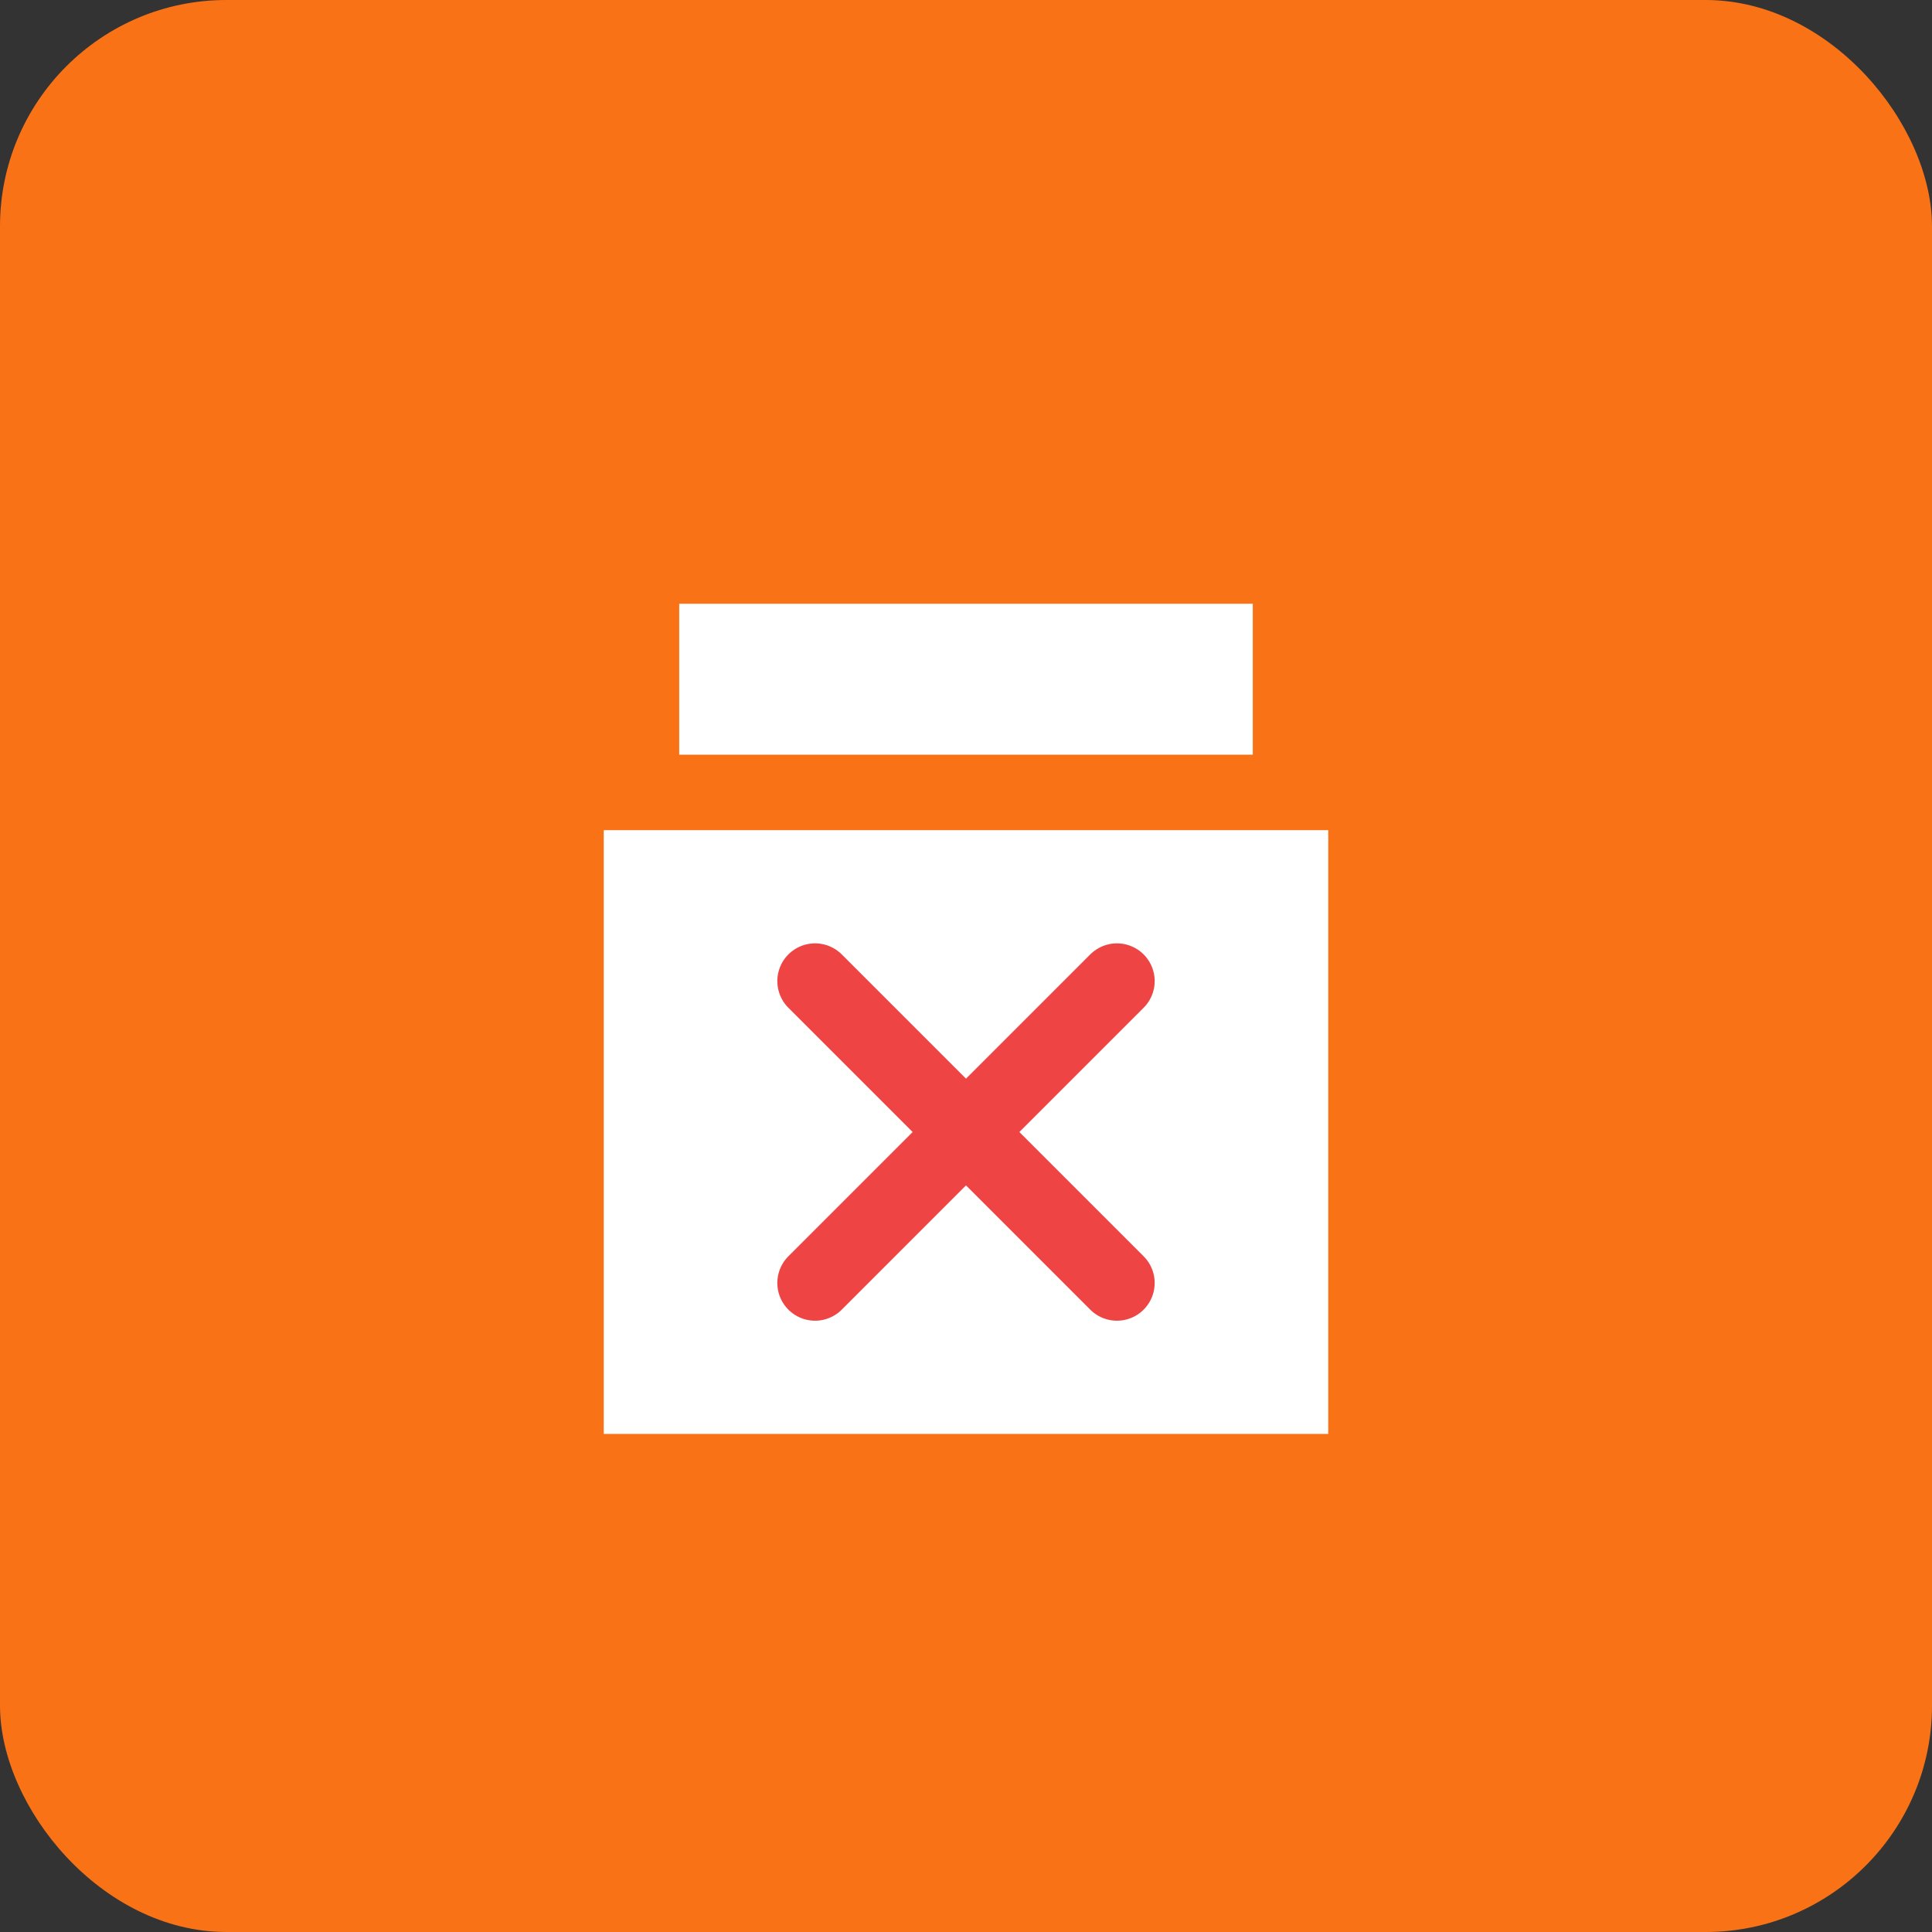<svg width="256" height="256" viewBox="0 0 256 256" xmlns="http://www.w3.org/2000/svg">
<rect x="0" y="0" width="256" height="256" fill="#333333" stroke="none"/>
<rect width="256" height="256" rx="30" fill="#f97316"/>
<path d="M90 80h76v20H90zM80 110h96v80H80z" fill="#fff"/>
<circle cx="128" cy="150" r="38" fill="#fff"/>
<line x1="108" y1="130" x2="148" y2="170" stroke="#ef4444" stroke-width="10" stroke-linecap="round"/>
<line x1="148" y1="130" x2="108" y2="170" stroke="#ef4444" stroke-width="10" stroke-linecap="round"/>
</svg>